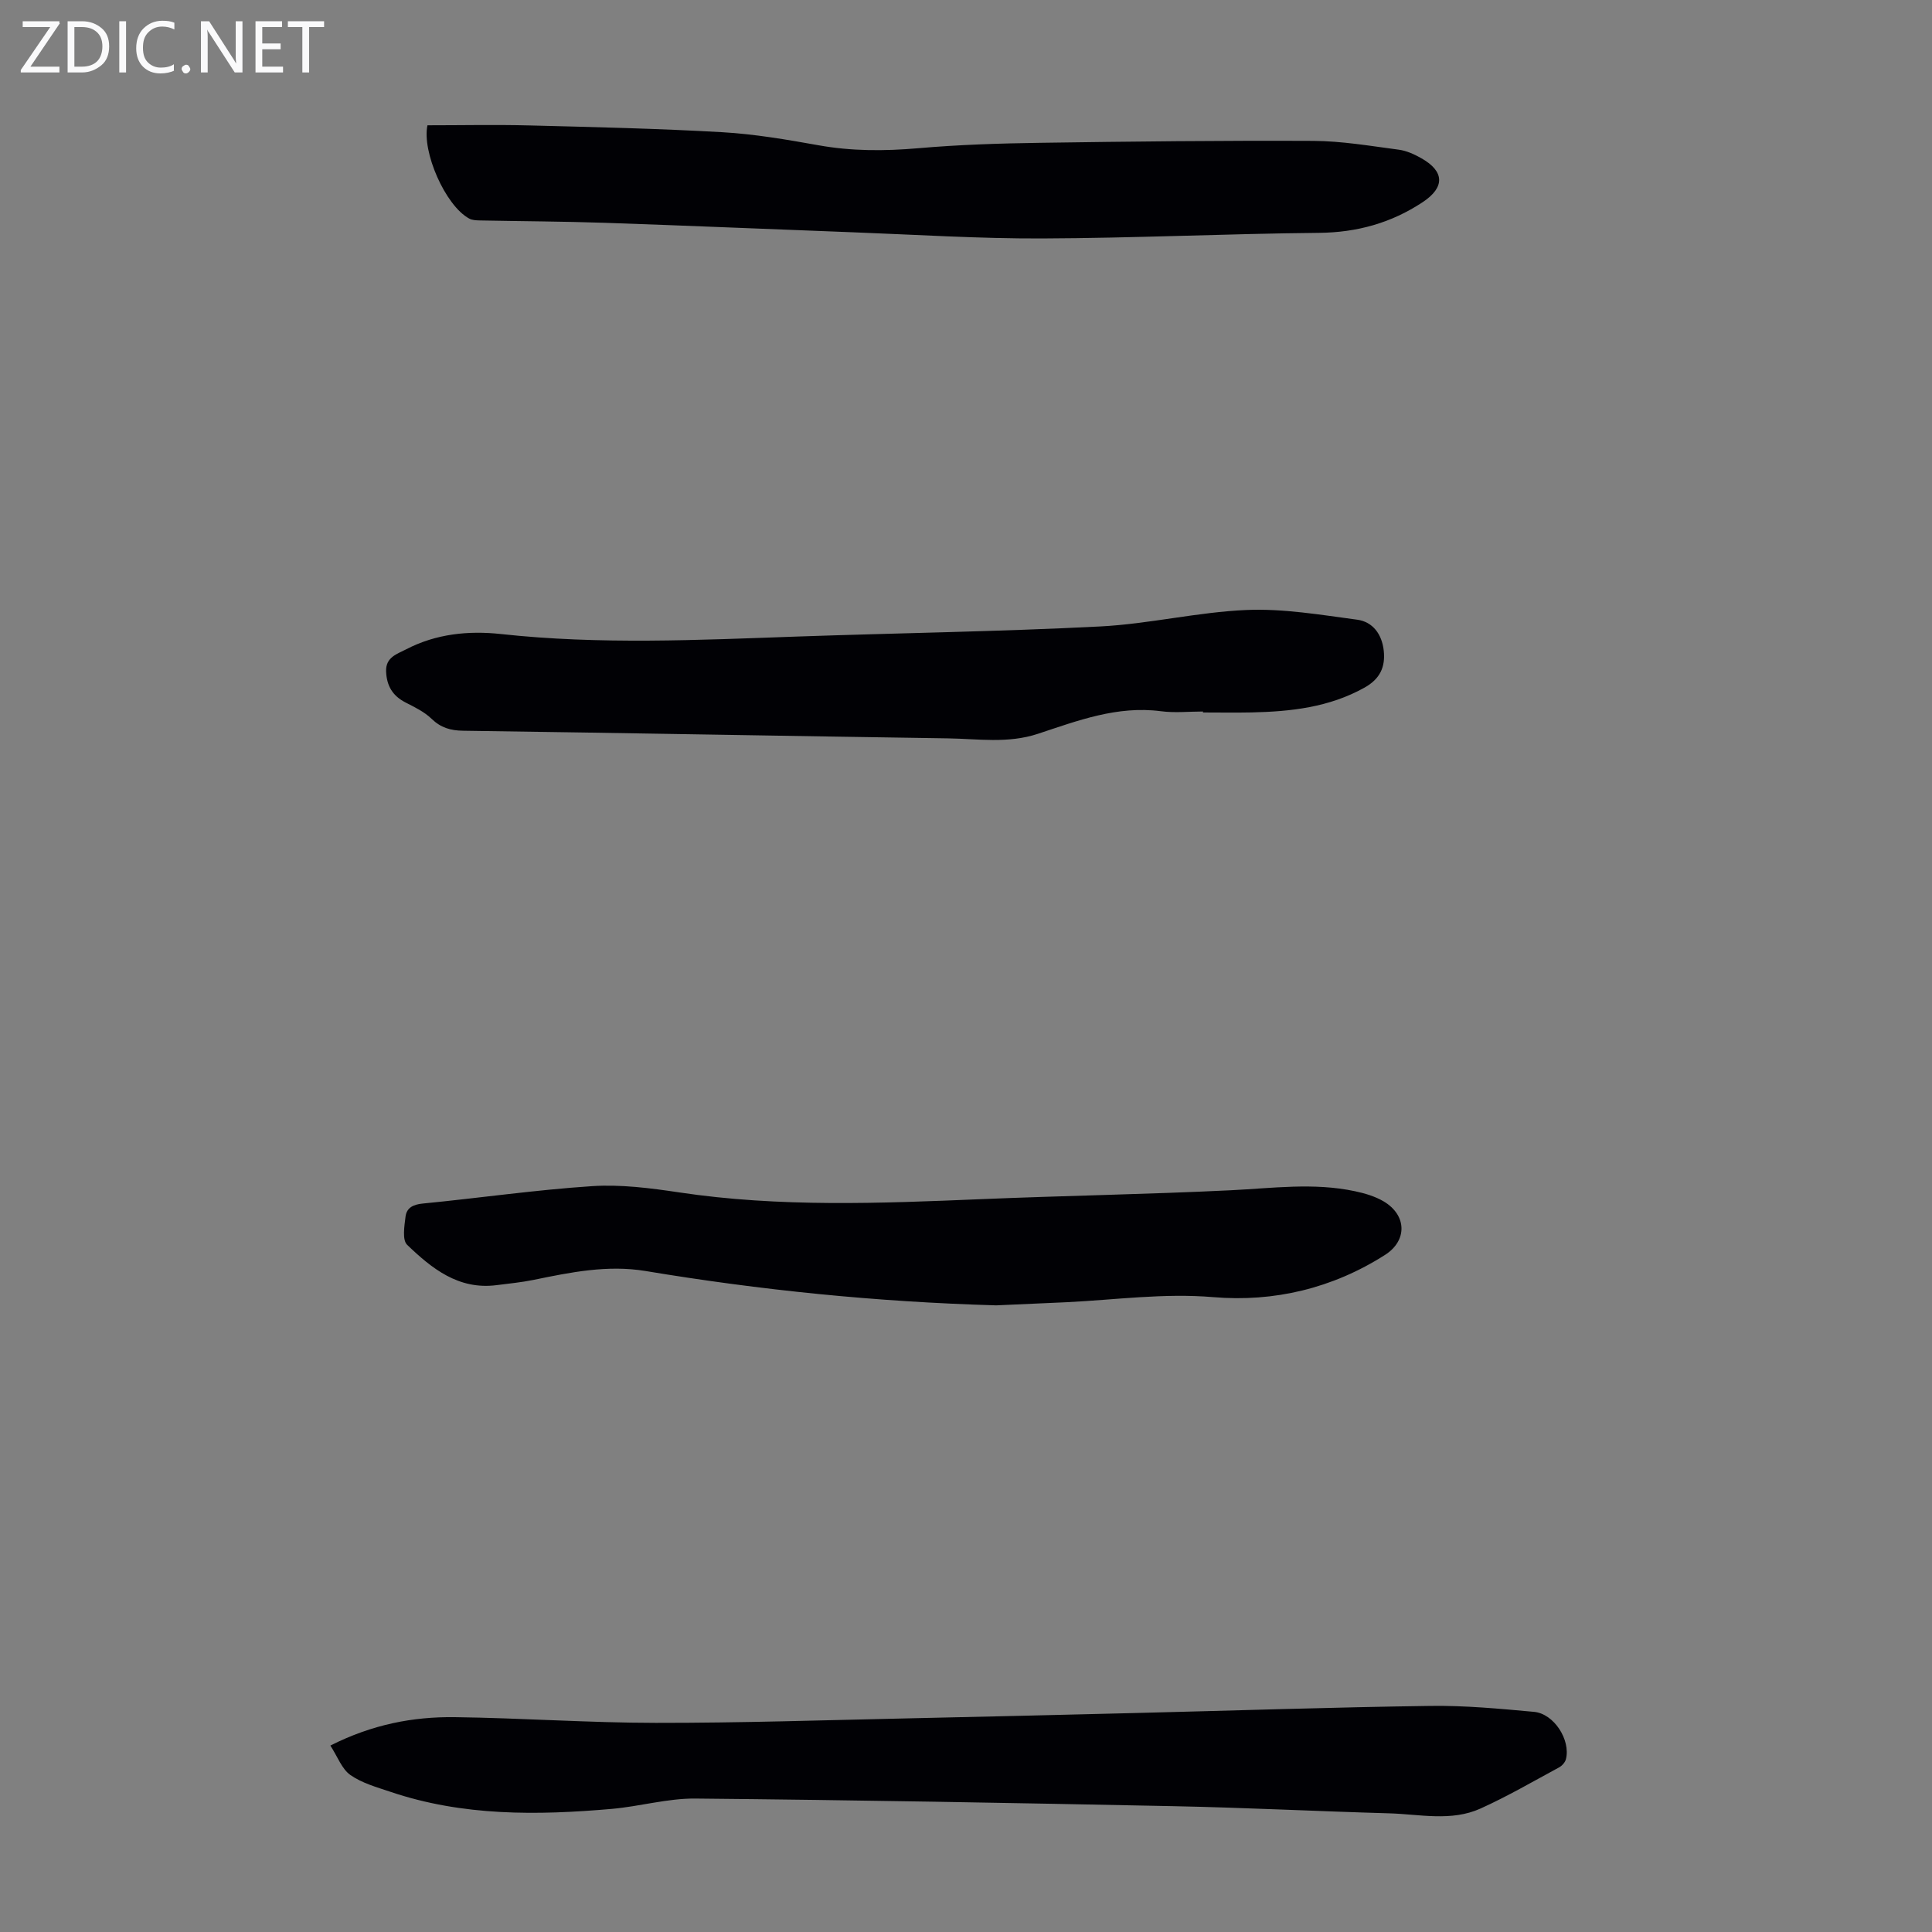 <svg enable-background="new 0 0 400 400" viewBox="0 0 400 400" xmlns="http://www.w3.org/2000/svg"><rect x="0" y="0" width="400" height="400" fill="#808080" stroke="none"/><g fill="#fafafb"><path d="m12.4 4.8-6.1 9h6v1.2h-8v-.5l6.1-8.9h-5.7v-1.2h7.6v.4z"/><path d="m14 15v-10.6h3c1.6 0 2.9.5 4 1.4s1.6 2.2 1.6 3.8-.5 3-1.6 3.9-2.4 1.5-4 1.5zm1.4-9.4v8.2h1.6c1.3 0 2.4-.4 3.1-1.1s1.1-1.8 1.1-3.1-.4-2.3-1.2-3-1.8-1-3.1-1z"/><path d="m26.1 4.4v10.6h-1.4v-10.6z"/><path d="m36.1 14.6c-.8.4-1.8.6-2.9.6-1.5 0-2.7-.5-3.6-1.4s-1.4-2.2-1.4-3.8c0-1.7.5-3.1 1.5-4.1s2.3-1.6 3.9-1.6c1 0 1.8.1 2.5.4v1.4c-.8-.4-1.6-.6-2.5-.6-1.2 0-2.1.4-2.9 1.2s-1.1 1.8-1.1 3.2c0 1.3.3 2.3 1 3s1.6 1.1 2.7 1.1c1 0 2-.2 2.7-.7v1.3z"/><path d="m37.6 14.3c0-.2.1-.5.3-.6s.4-.3.6-.3c.3 0 .5.1.6.3s.3.4.3.6-.1.4-.3.6-.4.3-.6.3c-.3 0-.5-.1-.6-.3s-.3-.4-.3-.6z"/><path d="m50.2 15h-1.6l-5.3-8.2c-.2-.2-.3-.5-.4-.7 0 .2.1.7.1 1.5v7.4h-1.4v-10.6h1.7l5.2 8.1c.2.4.4.6.4.7 0-.3-.1-.8-.1-1.5v-7.3h1.4z"/><path d="m58.6 15h-5.7v-10.6h5.5v1.2h-4.1v3.4h3.8v1.2h-3.8v3.6h4.3z"/><path d="m67.1 5.6h-3.1v9.4h-1.4v-9.4h-3v-1.2h7.5z"/></g><path d="m68.4 361.4c8.67-4.38 17.11-5.99 25.78-5.88 13.87.18 27.73 1.17 41.6 1.18 17.67.02 35.35-.57 53.02-.95 15.44-.33 30.87-.71 46.31-1.09 20.36-.5 40.71-1.19 61.07-1.47 7.13-.1 14.3.58 21.42 1.23 4.14.38 7.61 5.82 6.61 9.79-.16.65-.8 1.37-1.4 1.7-5.39 2.91-10.71 6.01-16.29 8.53-6.07 2.74-12.59 1.17-18.92.99-14.87-.42-29.74-1.18-44.61-1.48-33.01-.67-66.02-1.27-99.03-1.58-5.75-.05-11.5 1.63-17.28 2.14-15.46 1.35-30.86 1.53-45.83-3.53-2.85-.96-5.9-1.8-8.3-3.48-1.78-1.25-2.65-3.79-4.15-6.1z" fill="#010105"/><path d="m249.07 147.31c-2.91 0-5.86.32-8.72-.06-9.03-1.18-17.24 1.96-25.47 4.68-6.21 2.05-12.42 1.03-18.63.94-33.46-.49-66.91-1.12-100.36-1.58-2.64-.04-4.62-.62-6.55-2.48-1.49-1.44-3.48-2.4-5.36-3.36-2.67-1.36-3.92-3.43-4.04-6.41-.13-3 2.31-3.64 4.16-4.61 6.16-3.21 12.91-3.89 19.62-3.16 20.44 2.23 40.88 1.24 61.33.52 20.91-.73 41.84-1.02 62.73-2.09 10.14-.52 20.18-2.98 30.32-3.41 7.59-.32 15.29 1 22.89 2.01 3.26.44 5.13 3.04 5.5 6.4.37 3.42-.79 5.89-4.01 7.68-7.31 4.07-15.23 4.94-23.34 5.12-3.36.07-6.72.01-10.08.01.01-.05.01-.12.01-.2z" fill="#010105"/><path d="m206.24 270.26c-24.94-.72-48.83-3.16-72.58-7.11-7.9-1.31-15.57.27-23.25 1.85-2.51.51-5.08.75-7.63 1.08-7.85 1-13.4-3.46-18.49-8.36-1.04-1-.57-3.87-.33-5.82.22-1.84 1.57-2.53 3.58-2.72 11.69-1.14 23.33-2.83 35.03-3.6 5.96-.39 12.07.4 18.02 1.29 20.82 3.12 41.7 2.27 62.6 1.4 17.2-.72 34.43-1 51.63-1.84 8.6-.42 17.16-1.62 25.71.2 2.05.43 4.17 1.06 5.95 2.11 4.81 2.86 4.91 8.12.28 11.07-10.85 6.93-22.99 9.81-35.55 8.75-10.28-.87-20.28.56-30.4 1.05-5.15.24-10.29.46-14.57.65z" fill="#010105"/><path d="m88.5 25.94c7.09 0 14.1-.15 21.11.03 13.3.34 26.62.64 39.9 1.4 6.67.38 13.33 1.52 19.92 2.7 6.89 1.24 13.71 1.22 20.66.62 8.35-.73 16.75-1 25.13-1.12 18.91-.28 37.81-.49 56.72-.4 5.89.03 11.79 1.05 17.65 1.82 1.61.21 3.23.95 4.66 1.76 4.87 2.74 4.91 6.05.31 9.1-6.53 4.32-13.6 6.28-21.5 6.36-19.11.18-38.22 1.09-57.33 1.16-13.07.05-26.14-.79-39.21-1.28-17.1-.64-34.2-1.38-51.3-1.96-8.61-.29-17.23-.32-25.84-.49-.76-.02-1.61-.04-2.24-.39-4.97-2.7-9.81-13.86-8.64-19.31z" fill="#010105"/></svg>